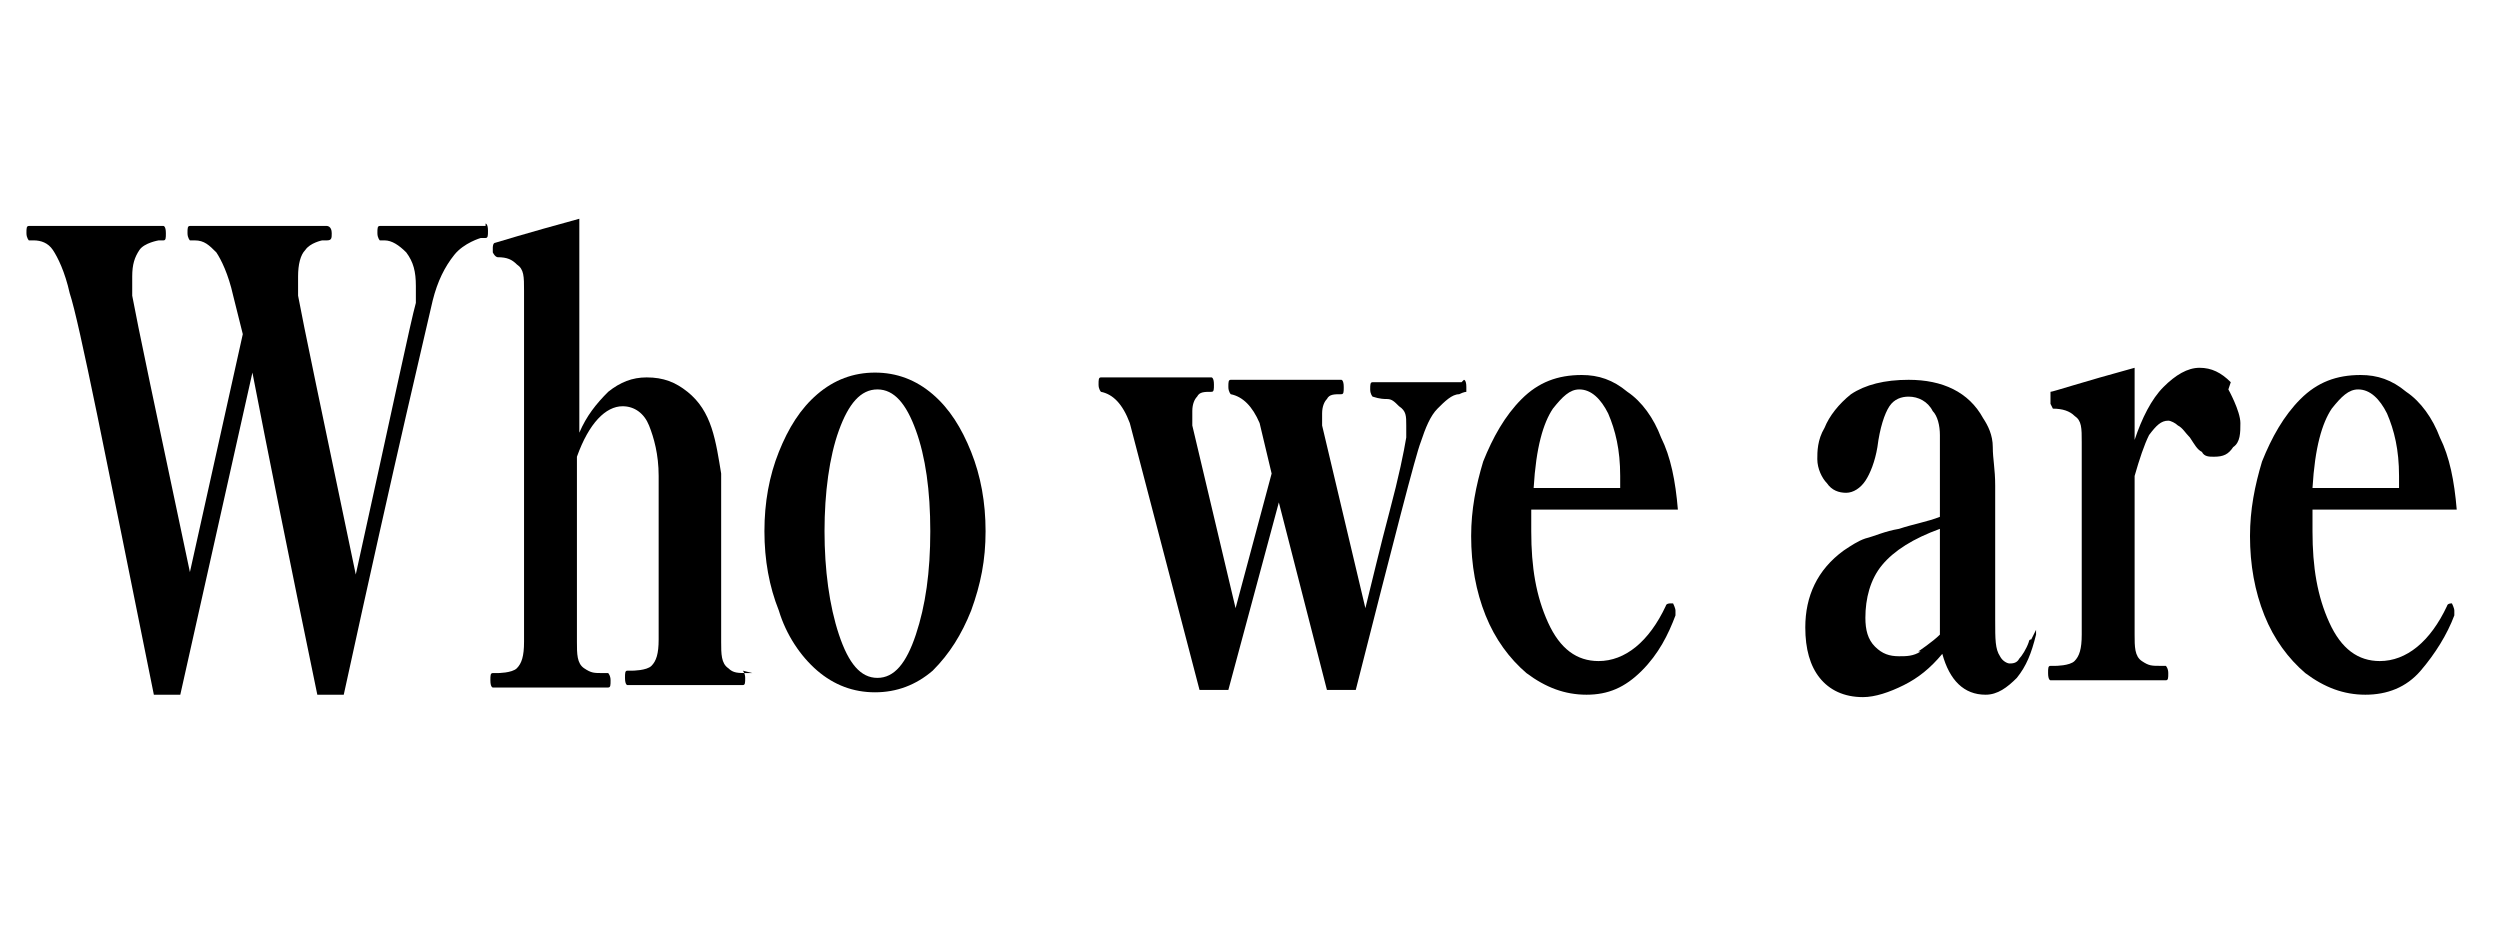 <?xml version="1.0" encoding="UTF-8"?>
<svg id="_レイヤー_2" data-name="レイヤー 2" xmlns="http://www.w3.org/2000/svg" viewBox="0 0 10.4 3.9">
<path class="cls-1" d="m2.02.93s.01,0,.01.03c0,.02,0,.03-.01.03h-.02s-.07.02-.11.07-.07.11-.09.19c-.02.09-.15.63-.37,1.64h-.11c-.12-.58-.21-1.03-.27-1.34l-.3,1.34h-.11c-.2-.99-.31-1.55-.35-1.67-.02-.09-.05-.15-.07-.18-.02-.03-.05-.04-.08-.04h-.02s-.01-.01-.01-.03c0-.02,0-.03.01-.03h.56s.01,0,.01.03c0,.02,0,.03-.01.03h-.02s-.06.01-.08.04-.03.06-.03.11c0,.03,0,.05,0,.08.02.11.1.49.24,1.15l.22-.99-.04-.16c-.02-.09-.05-.15-.07-.18-.03-.03-.05-.05-.09-.05h-.02s-.01-.01-.01-.03c0-.02,0-.03.01-.03h.57s.02,0,.02.03c0,.02,0,.03-.02.03h-.02s-.05.01-.07.04c-.02.02-.03.06-.03.11,0,.03,0,.05,0,.08.02.11.1.49.24,1.16.15-.68.23-1.06.25-1.13,0-.02,0-.04,0-.07,0-.06-.01-.1-.04-.14-.03-.03-.06-.05-.09-.05h-.02s-.01-.01-.01-.03c0-.02,0-.03.01-.03h.44Z"/>
  <path class="cls-1" d="m3.09,2.79s.01.01.01.03,0,.03-.01.03h-.48s-.01,0-.01-.03c0-.02,0-.03.01-.03h.02s.06,0,.08-.02.03-.05.03-.11c0-.17,0-.32,0-.44,0-.09,0-.17,0-.24,0-.09-.02-.16-.04-.21-.02-.05-.06-.08-.11-.08-.07,0-.14.07-.19.21v.77c0,.05,0,.09.03.11s.04.02.08.02h.02s.01.01.01.03,0,.03-.01.03h-.48s-.01,0-.01-.03c0-.02,0-.03.01-.03h.02s.06,0,.08-.02c.02-.02.03-.05.03-.11v-1.46c0-.06,0-.09-.03-.11-.02-.02-.04-.03-.08-.03,0,0-.01,0-.02-.02v-.02s0-.02.01-.02c0,0,.13-.04.35-.1v.89c.03-.07.07-.12.12-.17.05-.04.1-.06.16-.06.07,0,.12.02.17.06s.08.09.1.15.03.13.04.19v.7c0,.05,0,.09.03.11.02.02.04.02.08.02h.02Z"/>
  <path class="cls-1" d="m3.4,2.79c-.07-.06-.13-.15-.16-.25-.04-.1-.06-.21-.06-.33s.02-.23.06-.33c.04-.1.09-.18.16-.24.07-.06.15-.09.24-.09s.17.03.24.09c.07.06.12.14.16.24.04.1.06.21.06.33s-.02.22-.06.33c-.04.1-.09.18-.16.25-.07.06-.15.09-.24.09s-.17-.03-.24-.09Zm.41-.15c.04-.12.06-.26.06-.43s-.02-.31-.06-.42c-.04-.11-.09-.17-.16-.17s-.12.06-.16.17-.06.26-.06.42.02.31.06.43c.04.12.09.18.16.18s.12-.06.16-.18Z"/>
  <path class="cls-1" d="m6.09,1.58s.01,0,.01.03c0,.01,0,.02,0,.02,0,0-.01,0-.03.01-.03,0-.06.03-.09.06-.03.03-.05.08-.07.14-.02.05-.11.4-.27,1.03h-.12l-.2-.78-.21.78h-.12l-.29-1.11c-.03-.08-.07-.12-.12-.13,0,0-.01-.01-.01-.03s0-.03.01-.03h.46s.01,0,.01.03c0,.02,0,.03-.01.03-.03,0-.05,0-.06.02-.01.01-.02.03-.02.06,0,.02,0,.04,0,.06l.18.76.15-.56-.05-.21c-.03-.07-.07-.11-.12-.12,0,0-.01-.01-.01-.03s0-.03.01-.03h.46s.01,0,.01.03c0,.02,0,.03-.01.03-.03,0-.05,0-.06.02-.01.01-.02.03-.02.06,0,0,0,.03,0,.05l.18.76c.03-.12.06-.25.1-.4s.06-.25.07-.31c0-.02,0-.04,0-.05,0-.04,0-.06-.03-.08-.02-.02-.03-.03-.05-.03-.01,0-.03,0-.06-.01,0,0-.01-.01-.01-.03,0-.02,0-.03.01-.03h.37Z"/>
  <path class="cls-1" d="m6.97,2.54v.02c-.03.08-.07.16-.14.23s-.14.1-.23.1-.17-.03-.25-.09c-.07-.06-.13-.14-.17-.24s-.06-.21-.06-.33c0-.11.02-.21.05-.31.04-.1.09-.19.16-.26.07-.07.15-.1.25-.1.07,0,.13.02.19.07.06.04.11.11.14.19.04.08.06.18.07.3h-.61s0,.05,0,.09c0,.15.02.27.07.38.05.11.12.16.21.16.11,0,.21-.08.28-.23,0,0,0-.01.02-.01,0,0,0,0,.01,0,0,0,.01.02.01.03Zm-.51-.84c-.04.06-.07.16-.08.33h.36v-.05c0-.11-.02-.19-.05-.26-.03-.06-.07-.1-.12-.1-.04,0-.07.03-.11.08Z"/>
  <path class="cls-1" d="m8.47,2.62s0,0,0,.02h0c-.02.08-.04.13-.08.18-.04.04-.08.07-.13.07-.09,0-.15-.06-.18-.17-.05.06-.1.1-.16.13-.06.03-.12.05-.17.05-.08,0-.14-.03-.18-.08-.04-.05-.06-.12-.06-.21,0-.13.05-.24.16-.32.03-.02.06-.04.09-.05.04-.01.08-.03.14-.04.06-.02.12-.03.17-.05v-.12c0-.11,0-.18,0-.22,0-.04-.01-.08-.03-.1-.02-.04-.06-.06-.1-.06-.03,0-.06.01-.08.04-.02.03-.04.09-.05.17-.01.06-.03.11-.05.14s-.05.05-.08.05c-.03,0-.06-.01-.08-.04-.02-.02-.04-.06-.04-.1,0-.03,0-.08.03-.13.02-.05.06-.1.11-.14.06-.04.14-.06.24-.06.14,0,.25.05.31.16.02.03.04.07.04.12s.01.09.01.16v.29c0,.06,0,.15,0,.27,0,.08,0,.12.02.15.01.02.03.03.04.03.01,0,.03,0,.04-.02.01-.01.03-.04.04-.07,0,0,0-.01.01-.01s0,0,0,0Zm-.49.09s.06-.04.09-.07c0-.04,0-.09,0-.15v-.29c-.11.04-.19.09-.24.15s-.07.14-.07.22c0,.05.01.09.04.12.03.03.06.04.1.04.03,0,.06,0,.09-.02Z"/>
  <path class="cls-1" d="m9.27,1.62s.05.09.05.14c0,.04,0,.08-.03.1-.02.03-.04.04-.08.04-.02,0-.04,0-.05-.02-.02-.01-.03-.03-.05-.06-.02-.02-.03-.04-.05-.05-.01-.01-.03-.02-.04-.02-.03,0-.05.02-.08.06-.02.04-.04.1-.06.17v.66c0,.05,0,.09.03.11s.04.02.08.02h.02s.01.01.01.03,0,.03-.01.03h-.48s-.01,0-.01-.03c0-.02,0-.03.01-.03h.02s.06,0,.08-.02c.02-.02.03-.05.03-.11v-.8c0-.06,0-.09-.03-.11-.02-.02-.05-.03-.09-.03,0,0,0,0-.01-.02,0,0,0-.02,0-.03,0-.01,0-.02,0-.02.01,0,.13-.04.35-.1v.3c.03-.09.07-.17.12-.22.05-.05.1-.08.15-.08s.09.02.13.06Z"/>
  <path class="cls-1" d="m10.21,2.54v.02c-.03.08-.08.16-.14.23s-.14.1-.23.1-.17-.03-.25-.09c-.07-.06-.13-.14-.17-.24-.04-.1-.06-.21-.06-.33,0-.11.02-.21.05-.31.04-.1.09-.19.16-.26.07-.07.15-.1.25-.1.07,0,.13.02.19.07.06.04.11.11.14.19.04.08.06.18.07.3h-.6s0,.05,0,.09c0,.15.02.27.07.38s.12.16.21.16c.11,0,.21-.08.28-.23,0,0,0-.01.02-.01,0,0,0,0,0,0,0,0,.01.02.01.03Zm-.51-.84c-.04.06-.07.16-.08.33h.36v-.05c0-.11-.02-.19-.05-.26-.03-.06-.07-.1-.12-.1-.04,0-.07.03-.11.08Z"/>
</svg>